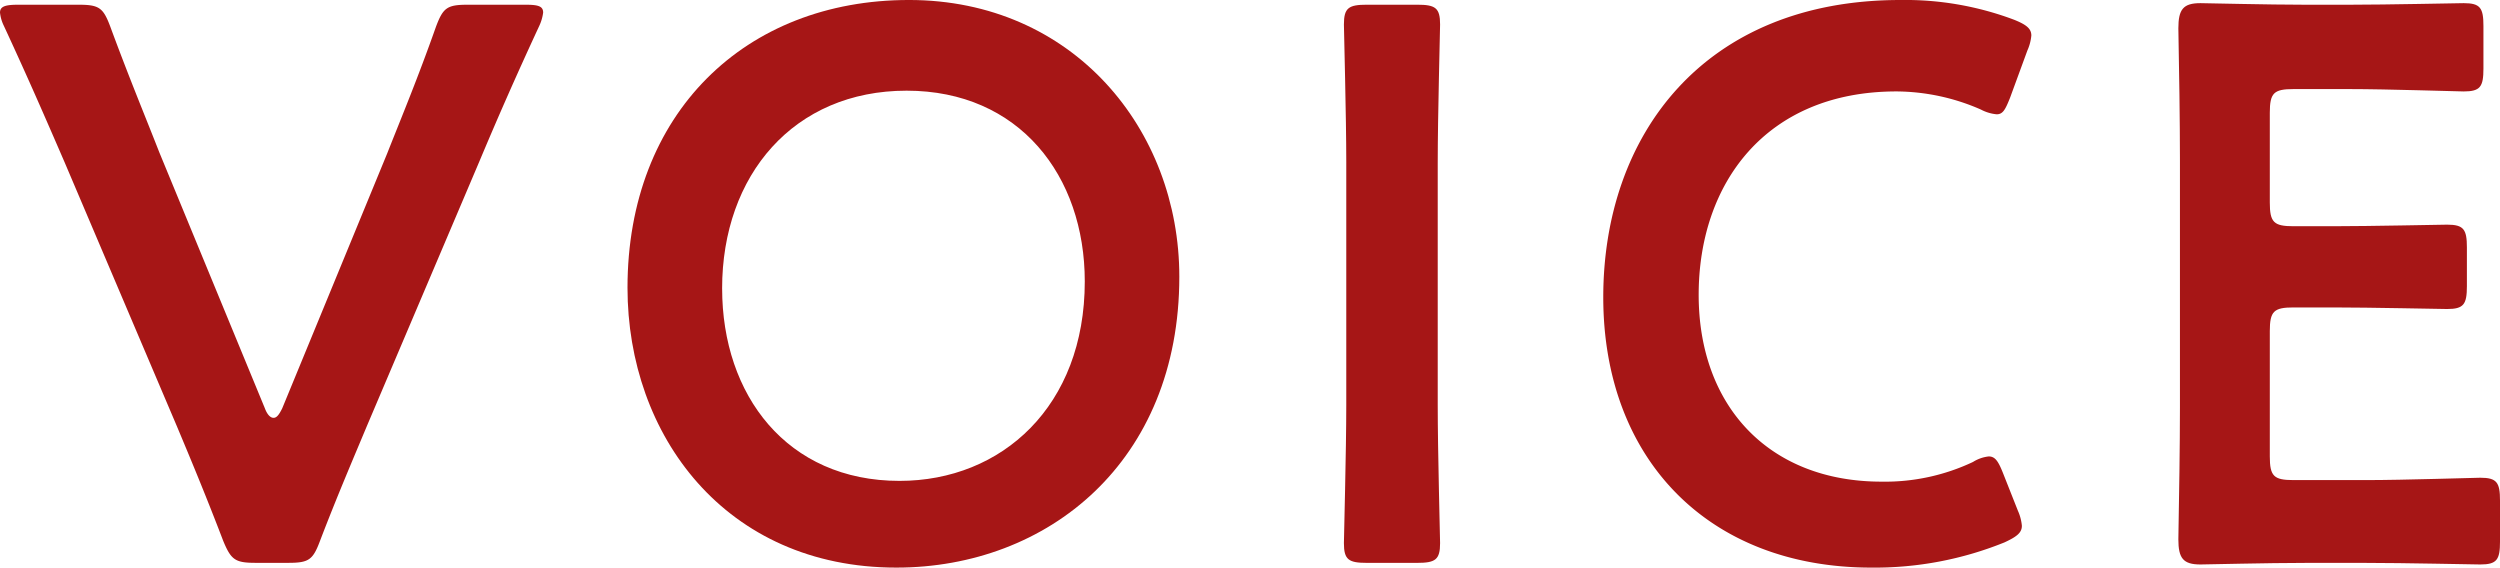 <svg xmlns="http://www.w3.org/2000/svg" width="263.25" height="59.769" viewBox="0 0 263.25 59.769"><path d="M38.683,45.445c-1.494,3.569-3.237,7.637-4.981,12.2-.747,1.992-1.162,2.324-3.32,2.324H26.9c-2.158,0-2.573-.332-3.4-2.324-1.743-4.566-3.4-8.55-4.9-12.12L6.807,17.8C4.9,13.4,3.071,9.169.415,3.441A4.2,4.2,0,0,1,0,2.03c0-.664.581-.83,1.909-.83H8.3c2.158,0,2.573.332,3.32,2.324,1.992,5.4,3.653,9.38,5.147,13.2L27.892,43.7c.249.664.581,1,.913,1s.581-.332.913-1L40.759,16.889C42.336,12.9,44,8.92,45.905,3.524c.747-1.992,1.162-2.324,3.32-2.324h6.143c1.328,0,1.826.166,1.826.83a4.8,4.8,0,0,1-.415,1.411c-2.656,5.728-4.566,10.127-6.309,14.278L38.683,45.445Z" transform="translate(0 -0.702)" fill="#a61616"/><path d="M217.3,29.137c0,19.508-13.863,30.631-29.8,30.631-18.013,0-28.307-13.946-28.307-29.469,0-18.346,12.373-30.3,29.639-30.3S217.3,13.614,217.3,29.137Zm-48.142,1.245c0,11.207,6.807,20.255,18.678,20.255,10.791,0,19.508-7.886,19.508-21,0-11.124-6.89-20.089-18.761-20.089S169.156,18.429,169.156,30.382Z" transform="translate(-93.117)" fill="#a61616"/><path d="M343.357,59.972c-1.909,0-2.407-.332-2.407-2.075,0-.581.249-9.712.249-14.527V17.8c0-4.815-.249-13.946-.249-14.527,0-1.743.5-2.075,2.407-2.075h5.313c1.909,0,2.407.332,2.407,2.075,0,.581-.249,9.712-.249,14.527V43.37c0,4.815.249,13.946.249,14.527,0,1.743-.5,2.075-2.407,2.075Z" transform="translate(-199.436 -0.702)" fill="#a61616"/><path d="M450.829,55.369c0,.747-.581,1.162-1.826,1.743a36.416,36.416,0,0,1-14.029,2.656c-17.183,0-28.224-11.456-28.224-28.473S417.292,0,438.045,0A32.573,32.573,0,0,1,450,2.075c1.245.5,1.826.913,1.826,1.66a4.933,4.933,0,0,1-.415,1.577l-1.826,4.981c-.5,1.245-.747,1.743-1.411,1.743a4.4,4.4,0,0,1-1.66-.5,22.4,22.4,0,0,0-8.882-1.909c-13.78,0-20.836,9.712-20.836,21.417s7.388,19.674,19.259,19.674a21.669,21.669,0,0,0,9.629-2.075,3.9,3.9,0,0,1,1.66-.581c.664,0,1,.5,1.494,1.743l1.577,3.985a4.933,4.933,0,0,1,.415,1.577Z" transform="translate(-237.926)" fill="#a61616"/><path d="M572.407,51.022c3.984,0,11.456-.249,12.037-.249,1.743,0,2.075.5,2.075,2.407V57.5c0,1.909-.332,2.407-2.075,2.407-.581,0-8.052-.166-12.037-.166h-6.392c-3.9,0-10.459.166-11.04.166-1.826,0-2.324-.664-2.324-2.656.083-4.649.166-9.878.166-13.863V17.319c0-4.068-.083-9.629-.166-13.863,0-1.992.5-2.656,2.324-2.656.581,0,7.139.166,11.04.166h4.649C574.648.966,582.119.8,582.7.8c1.743,0,2.075.5,2.075,2.407V7.69c0,1.909-.332,2.407-2.075,2.407-.581,0-8.052-.249-12.037-.249H564.77c-2.075,0-2.49.415-2.49,2.49V21.8c0,2.075.415,2.49,2.49,2.49h4.151c3.9,0,11.456-.166,12.037-.166,1.743,0,2.075.5,2.075,2.407V30.6c0,1.909-.332,2.407-2.075,2.407-.581,0-8.135-.166-12.037-.166H564.77c-2.075,0-2.49.415-2.49,2.49v13.2c0,2.075.415,2.49,2.49,2.49h7.637Z" transform="translate(-323.269 -0.468)" fill="#a61616"/></svg>